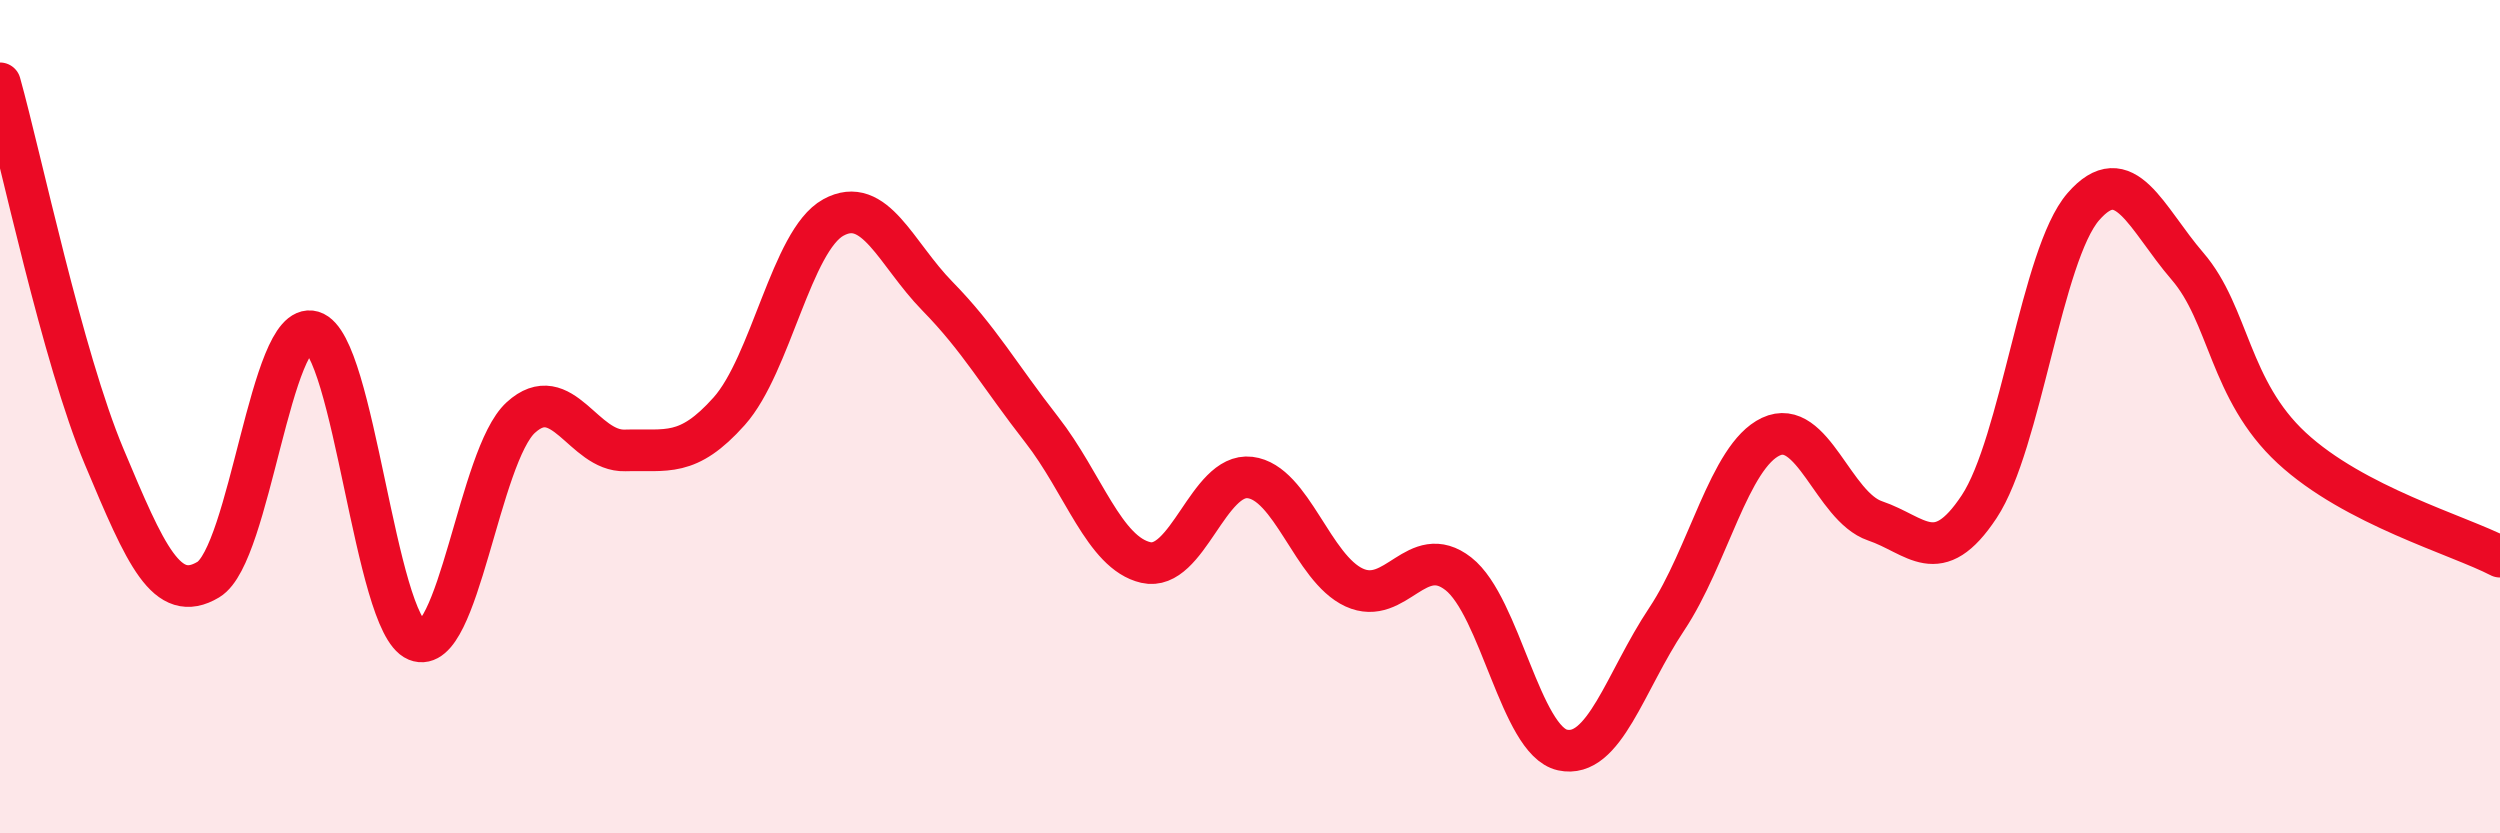 
    <svg width="60" height="20" viewBox="0 0 60 20" xmlns="http://www.w3.org/2000/svg">
      <path
        d="M 0,2 C 0.5,3.79 1.5,8.58 2.5,10.96 C 3.5,13.34 4,14.51 5,13.91 C 6,13.31 6.5,7.67 7.5,7.96 C 8.5,8.25 9,14.96 10,15.37 C 11,15.78 11.5,10.93 12.5,10.02 C 13.5,9.11 14,10.84 15,10.81 C 16,10.78 16.5,10.99 17.5,9.87 C 18.5,8.75 19,5.77 20,5.22 C 21,4.67 21.5,6.09 22.5,7.11 C 23.5,8.13 24,9.03 25,10.31 C 26,11.59 26.5,13.27 27.5,13.5 C 28.5,13.73 29,11.34 30,11.46 C 31,11.58 31.5,13.64 32.5,14.1 C 33.5,14.56 34,12.99 35,13.77 C 36,14.55 36.5,17.78 37.5,18 C 38.5,18.22 39,16.36 40,14.86 C 41,13.36 41.5,10.95 42.5,10.48 C 43.5,10.01 44,12.16 45,12.5 C 46,12.84 46.5,13.67 47.5,12.16 C 48.5,10.65 49,6.11 50,4.96 C 51,3.81 51.5,5.23 52.5,6.39 C 53.5,7.55 53.5,9.36 55,10.75 C 56.5,12.14 59,12.84 60,13.36L60 20L0 20Z"
        fill="#EB0A25"
        opacity="0.1"
        stroke-linecap="round"
        stroke-linejoin="round"
      />
      <path
        d="M 0,2 C 0.5,3.79 1.5,8.58 2.5,10.96 C 3.5,13.34 4,14.51 5,13.91 C 6,13.31 6.5,7.67 7.5,7.96 C 8.5,8.25 9,14.96 10,15.37 C 11,15.78 11.5,10.93 12.5,10.02 C 13.5,9.11 14,10.84 15,10.81 C 16,10.78 16.5,10.99 17.5,9.87 C 18.5,8.75 19,5.77 20,5.22 C 21,4.67 21.5,6.09 22.5,7.11 C 23.5,8.13 24,9.03 25,10.31 C 26,11.59 26.5,13.27 27.5,13.5 C 28.5,13.73 29,11.34 30,11.46 C 31,11.58 31.5,13.64 32.5,14.1 C 33.5,14.56 34,12.99 35,13.77 C 36,14.55 36.5,17.78 37.5,18 C 38.5,18.22 39,16.36 40,14.86 C 41,13.36 41.5,10.95 42.5,10.48 C 43.5,10.01 44,12.16 45,12.5 C 46,12.84 46.5,13.67 47.5,12.16 C 48.5,10.65 49,6.11 50,4.96 C 51,3.81 51.5,5.23 52.5,6.39 C 53.5,7.55 53.5,9.36 55,10.75 C 56.5,12.14 59,12.84 60,13.36"
        stroke="#EB0A25"
        stroke-width="1"
        fill="none"
        stroke-linecap="round"
        stroke-linejoin="round"
      />
    </svg>
  